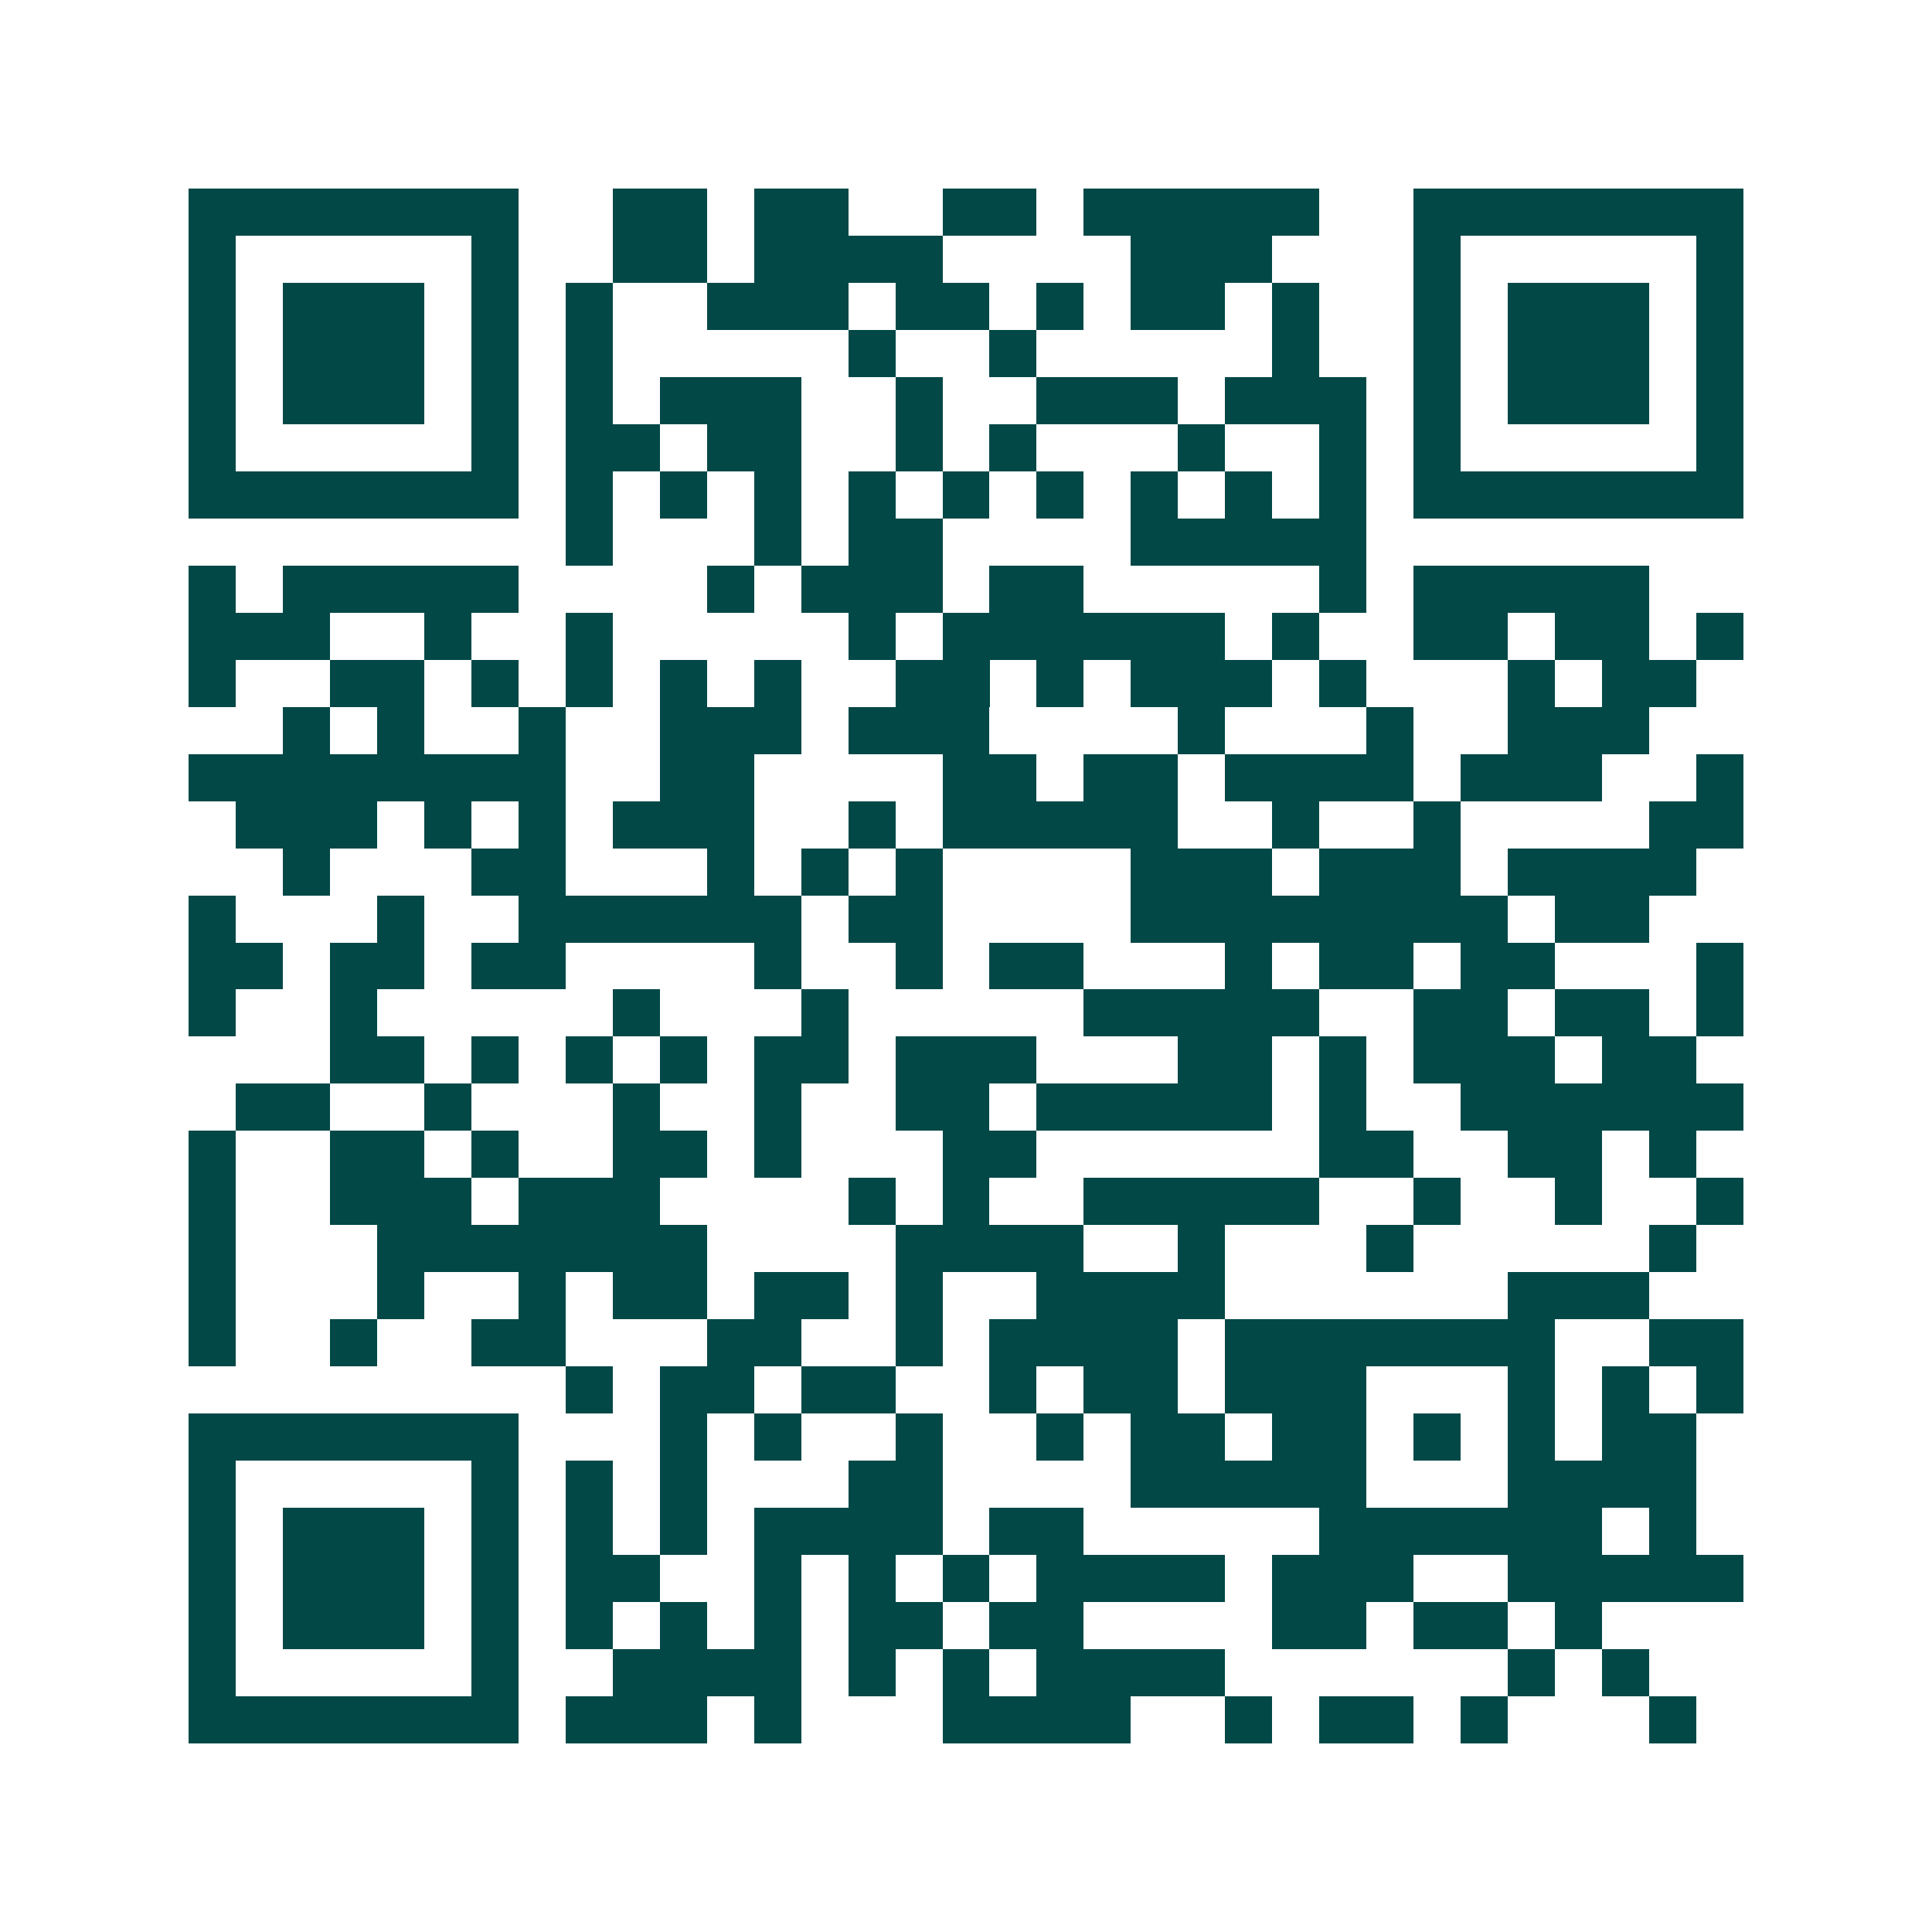 <svg xmlns="http://www.w3.org/2000/svg" width="200" height="200" viewBox="0 0 41 41" shape-rendering="crispEdges"><path fill="#ffffff" d="M0 0h41v41H0z"/><path stroke="#014847" d="M4 4.5h7m2 0h2m1 0h2m2 0h2m1 0h5m2 0h7M4 5.5h1m5 0h1m2 0h2m1 0h4m4 0h3m3 0h1m5 0h1M4 6.5h1m1 0h3m1 0h1m1 0h1m2 0h3m1 0h2m1 0h1m1 0h2m1 0h1m2 0h1m1 0h3m1 0h1M4 7.5h1m1 0h3m1 0h1m1 0h1m5 0h1m2 0h1m5 0h1m2 0h1m1 0h3m1 0h1M4 8.5h1m1 0h3m1 0h1m1 0h1m1 0h3m2 0h1m2 0h3m1 0h3m1 0h1m1 0h3m1 0h1M4 9.5h1m5 0h1m1 0h2m1 0h2m2 0h1m1 0h1m3 0h1m2 0h1m1 0h1m5 0h1M4 10.5h7m1 0h1m1 0h1m1 0h1m1 0h1m1 0h1m1 0h1m1 0h1m1 0h1m1 0h1m1 0h7M12 11.5h1m3 0h1m1 0h2m4 0h5M4 12.5h1m1 0h5m4 0h1m1 0h3m1 0h2m5 0h1m1 0h5M4 13.5h3m2 0h1m2 0h1m5 0h1m1 0h6m1 0h1m2 0h2m1 0h2m1 0h1M4 14.5h1m2 0h2m1 0h1m1 0h1m1 0h1m1 0h1m2 0h2m1 0h1m1 0h3m1 0h1m3 0h1m1 0h2M6 15.5h1m1 0h1m2 0h1m2 0h3m1 0h3m4 0h1m3 0h1m2 0h3M4 16.5h8m2 0h2m4 0h2m1 0h2m1 0h4m1 0h3m2 0h1M5 17.5h3m1 0h1m1 0h1m1 0h3m2 0h1m1 0h5m2 0h1m2 0h1m4 0h2M6 18.5h1m3 0h2m3 0h1m1 0h1m1 0h1m4 0h3m1 0h3m1 0h4M4 19.5h1m3 0h1m2 0h6m1 0h2m4 0h8m1 0h2M4 20.5h2m1 0h2m1 0h2m4 0h1m2 0h1m1 0h2m3 0h1m1 0h2m1 0h2m3 0h1M4 21.5h1m2 0h1m5 0h1m3 0h1m5 0h5m2 0h2m1 0h2m1 0h1M7 22.5h2m1 0h1m1 0h1m1 0h1m1 0h2m1 0h3m3 0h2m1 0h1m1 0h3m1 0h2M5 23.5h2m2 0h1m3 0h1m2 0h1m2 0h2m1 0h5m1 0h1m2 0h6M4 24.5h1m2 0h2m1 0h1m2 0h2m1 0h1m3 0h2m6 0h2m2 0h2m1 0h1M4 25.5h1m2 0h3m1 0h3m4 0h1m1 0h1m2 0h5m2 0h1m2 0h1m2 0h1M4 26.5h1m3 0h7m4 0h4m2 0h1m3 0h1m5 0h1M4 27.5h1m3 0h1m2 0h1m1 0h2m1 0h2m1 0h1m2 0h4m6 0h3M4 28.5h1m2 0h1m2 0h2m3 0h2m2 0h1m1 0h4m1 0h7m2 0h2M12 29.5h1m1 0h2m1 0h2m2 0h1m1 0h2m1 0h3m3 0h1m1 0h1m1 0h1M4 30.5h7m3 0h1m1 0h1m2 0h1m2 0h1m1 0h2m1 0h2m1 0h1m1 0h1m1 0h2M4 31.5h1m5 0h1m1 0h1m1 0h1m3 0h2m4 0h5m3 0h4M4 32.5h1m1 0h3m1 0h1m1 0h1m1 0h1m1 0h4m1 0h2m5 0h6m1 0h1M4 33.5h1m1 0h3m1 0h1m1 0h2m2 0h1m1 0h1m1 0h1m1 0h4m1 0h3m2 0h5M4 34.5h1m1 0h3m1 0h1m1 0h1m1 0h1m1 0h1m1 0h2m1 0h2m4 0h2m1 0h2m1 0h1M4 35.5h1m5 0h1m2 0h4m1 0h1m1 0h1m1 0h4m6 0h1m1 0h1M4 36.5h7m1 0h3m1 0h1m3 0h4m2 0h1m1 0h2m1 0h1m3 0h1"/></svg>
